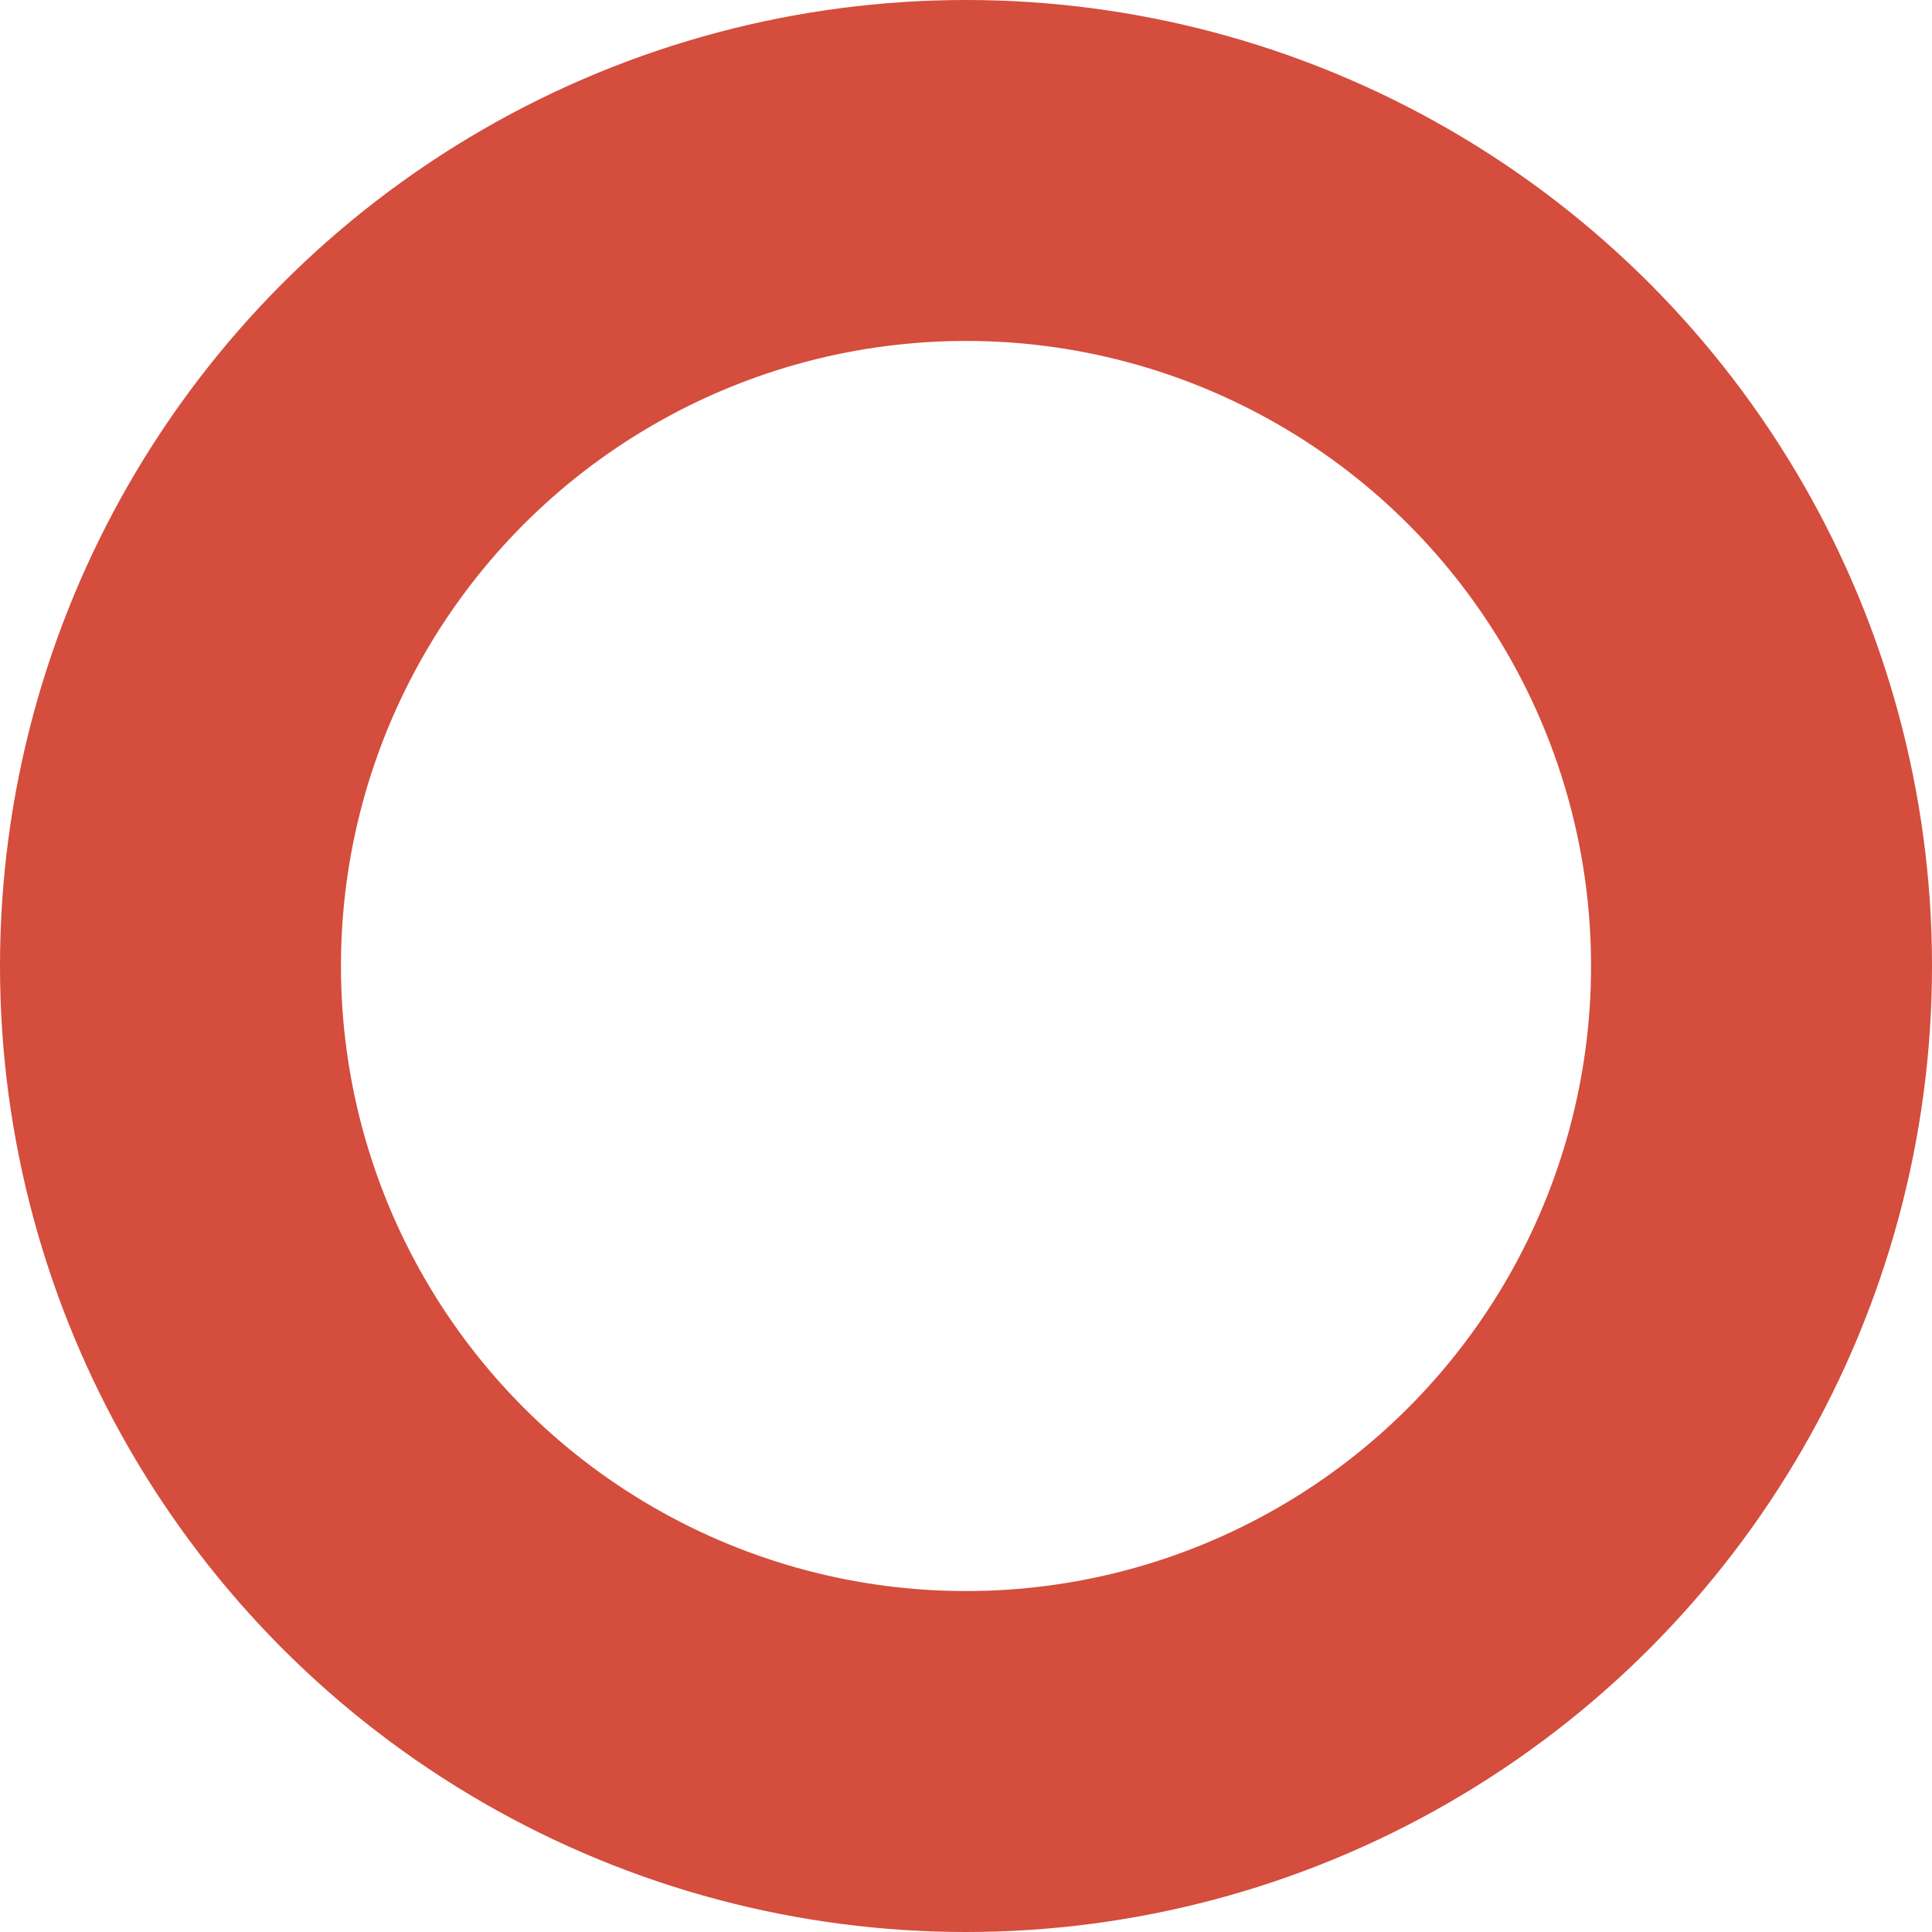 <svg xmlns="http://www.w3.org/2000/svg" width="17" height="17" viewBox="0 0 17 17">
  <circle id="_" data-name="●" cx="7" cy="7" r="7" transform="translate(1.5 1.5)" fill="none" stroke="#d44d3d" stroke-width="3"/>
</svg>
